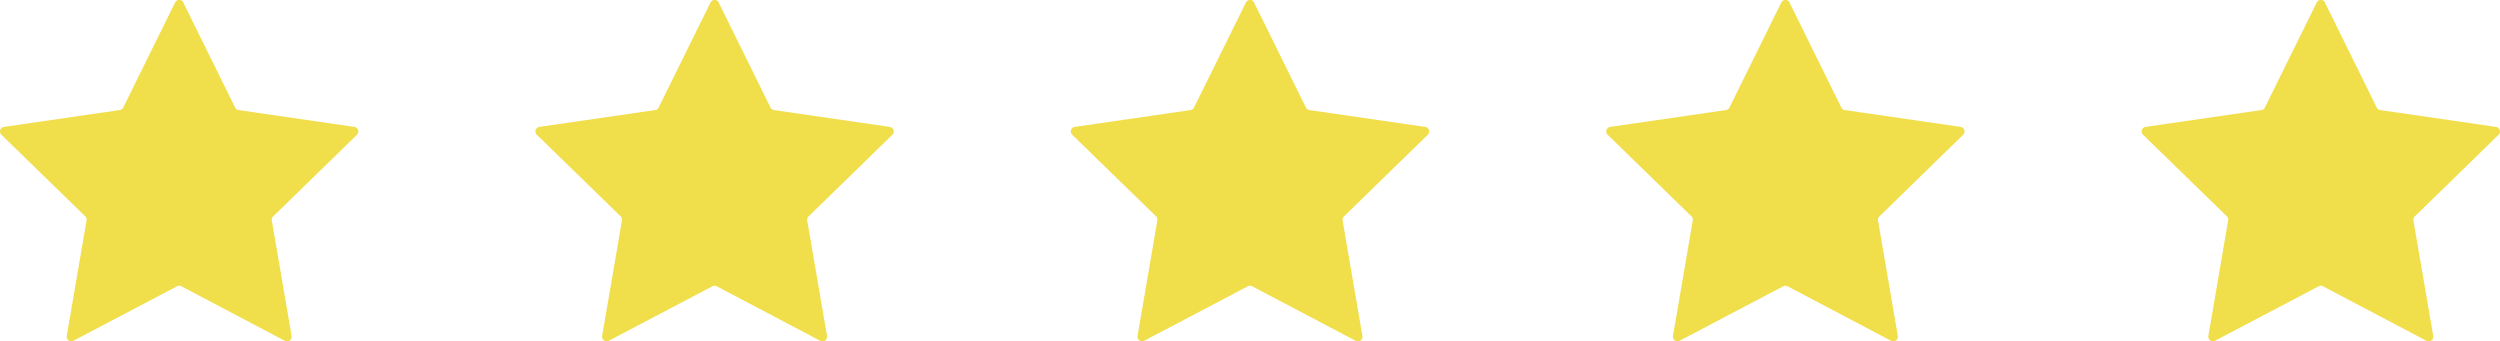 <svg xmlns="http://www.w3.org/2000/svg" xmlns:xlink="http://www.w3.org/1999/xlink" width="119.948" height="16.375" viewBox="0 0 119.948 16.375">
  <defs>
    <clipPath id="clip-path">
      <rect id="Rectangle_149" data-name="Rectangle 149" width="17.195" height="16.375" fill="#f1de4b"/>
    </clipPath>
  </defs>
  <g id="stars" transform="translate(-8468 -13544)">
    <g id="Group_648" data-name="Group 648" transform="translate(8468 13544)">
      <g id="Group_647" data-name="Group 647" transform="translate(0 0)" clip-path="url(#clip-path)">
        <path id="Path_672" data-name="Path 672" d="M8.795.123l2.486,5.037a.221.221,0,0,0,.166.121l5.558.808a.221.221,0,0,1,.122.376l-4.022,3.92a.221.221,0,0,0-.063.2l.95,5.536a.221.221,0,0,1-.32.233L8.7,13.735a.221.221,0,0,0-.205,0L3.523,16.348a.221.221,0,0,1-.32-.233l.949-5.536a.221.221,0,0,0-.063-.2L.067,6.464a.221.221,0,0,1,.122-.376L5.747,5.28a.221.221,0,0,0,.166-.121L8.4.123a.221.221,0,0,1,.4,0" transform="translate(0 0)" fill="#f1de4b"/>
      </g>
    </g>
    <g id="Group_649" data-name="Group 649" transform="translate(8493.688 13544)">
      <g id="Group_647-2" data-name="Group 647" transform="translate(0 0)" clip-path="url(#clip-path)">
        <path id="Path_672-2" data-name="Path 672" d="M8.795.123l2.486,5.037a.221.221,0,0,0,.166.121l5.558.808a.221.221,0,0,1,.122.376l-4.022,3.92a.221.221,0,0,0-.063.2l.95,5.536a.221.221,0,0,1-.32.233L8.7,13.735a.221.221,0,0,0-.205,0L3.523,16.348a.221.221,0,0,1-.32-.233l.949-5.536a.221.221,0,0,0-.063-.2L.067,6.464a.221.221,0,0,1,.122-.376L5.747,5.28a.221.221,0,0,0,.166-.121L8.4.123a.221.221,0,0,1,.4,0" transform="translate(0 0)" fill="#f1de4b"/>
      </g>
    </g>
    <g id="Group_650" data-name="Group 650" transform="translate(8519.376 13544)">
      <g id="Group_647-3" data-name="Group 647" transform="translate(0 0)" clip-path="url(#clip-path)">
        <path id="Path_672-3" data-name="Path 672" d="M8.795.123l2.486,5.037a.221.221,0,0,0,.166.121l5.558.808a.221.221,0,0,1,.122.376l-4.022,3.92a.221.221,0,0,0-.063.2l.95,5.536a.221.221,0,0,1-.32.233L8.7,13.735a.221.221,0,0,0-.205,0L3.523,16.348a.221.221,0,0,1-.32-.233l.949-5.536a.221.221,0,0,0-.063-.2L.067,6.464a.221.221,0,0,1,.122-.376L5.747,5.28a.221.221,0,0,0,.166-.121L8.4.123a.221.221,0,0,1,.4,0" transform="translate(0 0)" fill="#f1de4b"/>
      </g>
    </g>
    <g id="Group_651" data-name="Group 651" transform="translate(8545.065 13544)">
      <g id="Group_647-4" data-name="Group 647" transform="translate(0 0)" clip-path="url(#clip-path)">
        <path id="Path_672-4" data-name="Path 672" d="M8.795.123l2.486,5.037a.221.221,0,0,0,.166.121l5.558.808a.221.221,0,0,1,.122.376l-4.022,3.92a.221.221,0,0,0-.063.2l.95,5.536a.221.221,0,0,1-.32.233L8.7,13.735a.221.221,0,0,0-.205,0L3.523,16.348a.221.221,0,0,1-.32-.233l.949-5.536a.221.221,0,0,0-.063-.2L.067,6.464a.221.221,0,0,1,.122-.376L5.747,5.28a.221.221,0,0,0,.166-.121L8.4.123a.221.221,0,0,1,.4,0" transform="translate(0 0)" fill="#f1de4b"/>
      </g>
    </g>
    <g id="Group_652" data-name="Group 652" transform="translate(8570.753 13544)">
      <g id="Group_647-5" data-name="Group 647" transform="translate(0 0)" clip-path="url(#clip-path)">
        <path id="Path_672-5" data-name="Path 672" d="M8.795.123l2.486,5.037a.221.221,0,0,0,.166.121l5.558.808a.221.221,0,0,1,.122.376l-4.022,3.92a.221.221,0,0,0-.063.2l.95,5.536a.221.221,0,0,1-.32.233L8.7,13.735a.221.221,0,0,0-.205,0L3.523,16.348a.221.221,0,0,1-.32-.233l.949-5.536a.221.221,0,0,0-.063-.2L.067,6.464a.221.221,0,0,1,.122-.376L5.747,5.28a.221.221,0,0,0,.166-.121L8.4.123a.221.221,0,0,1,.4,0" transform="translate(0 0)" fill="#f1de4b"/>
      </g>
    </g>
  </g>
</svg>
